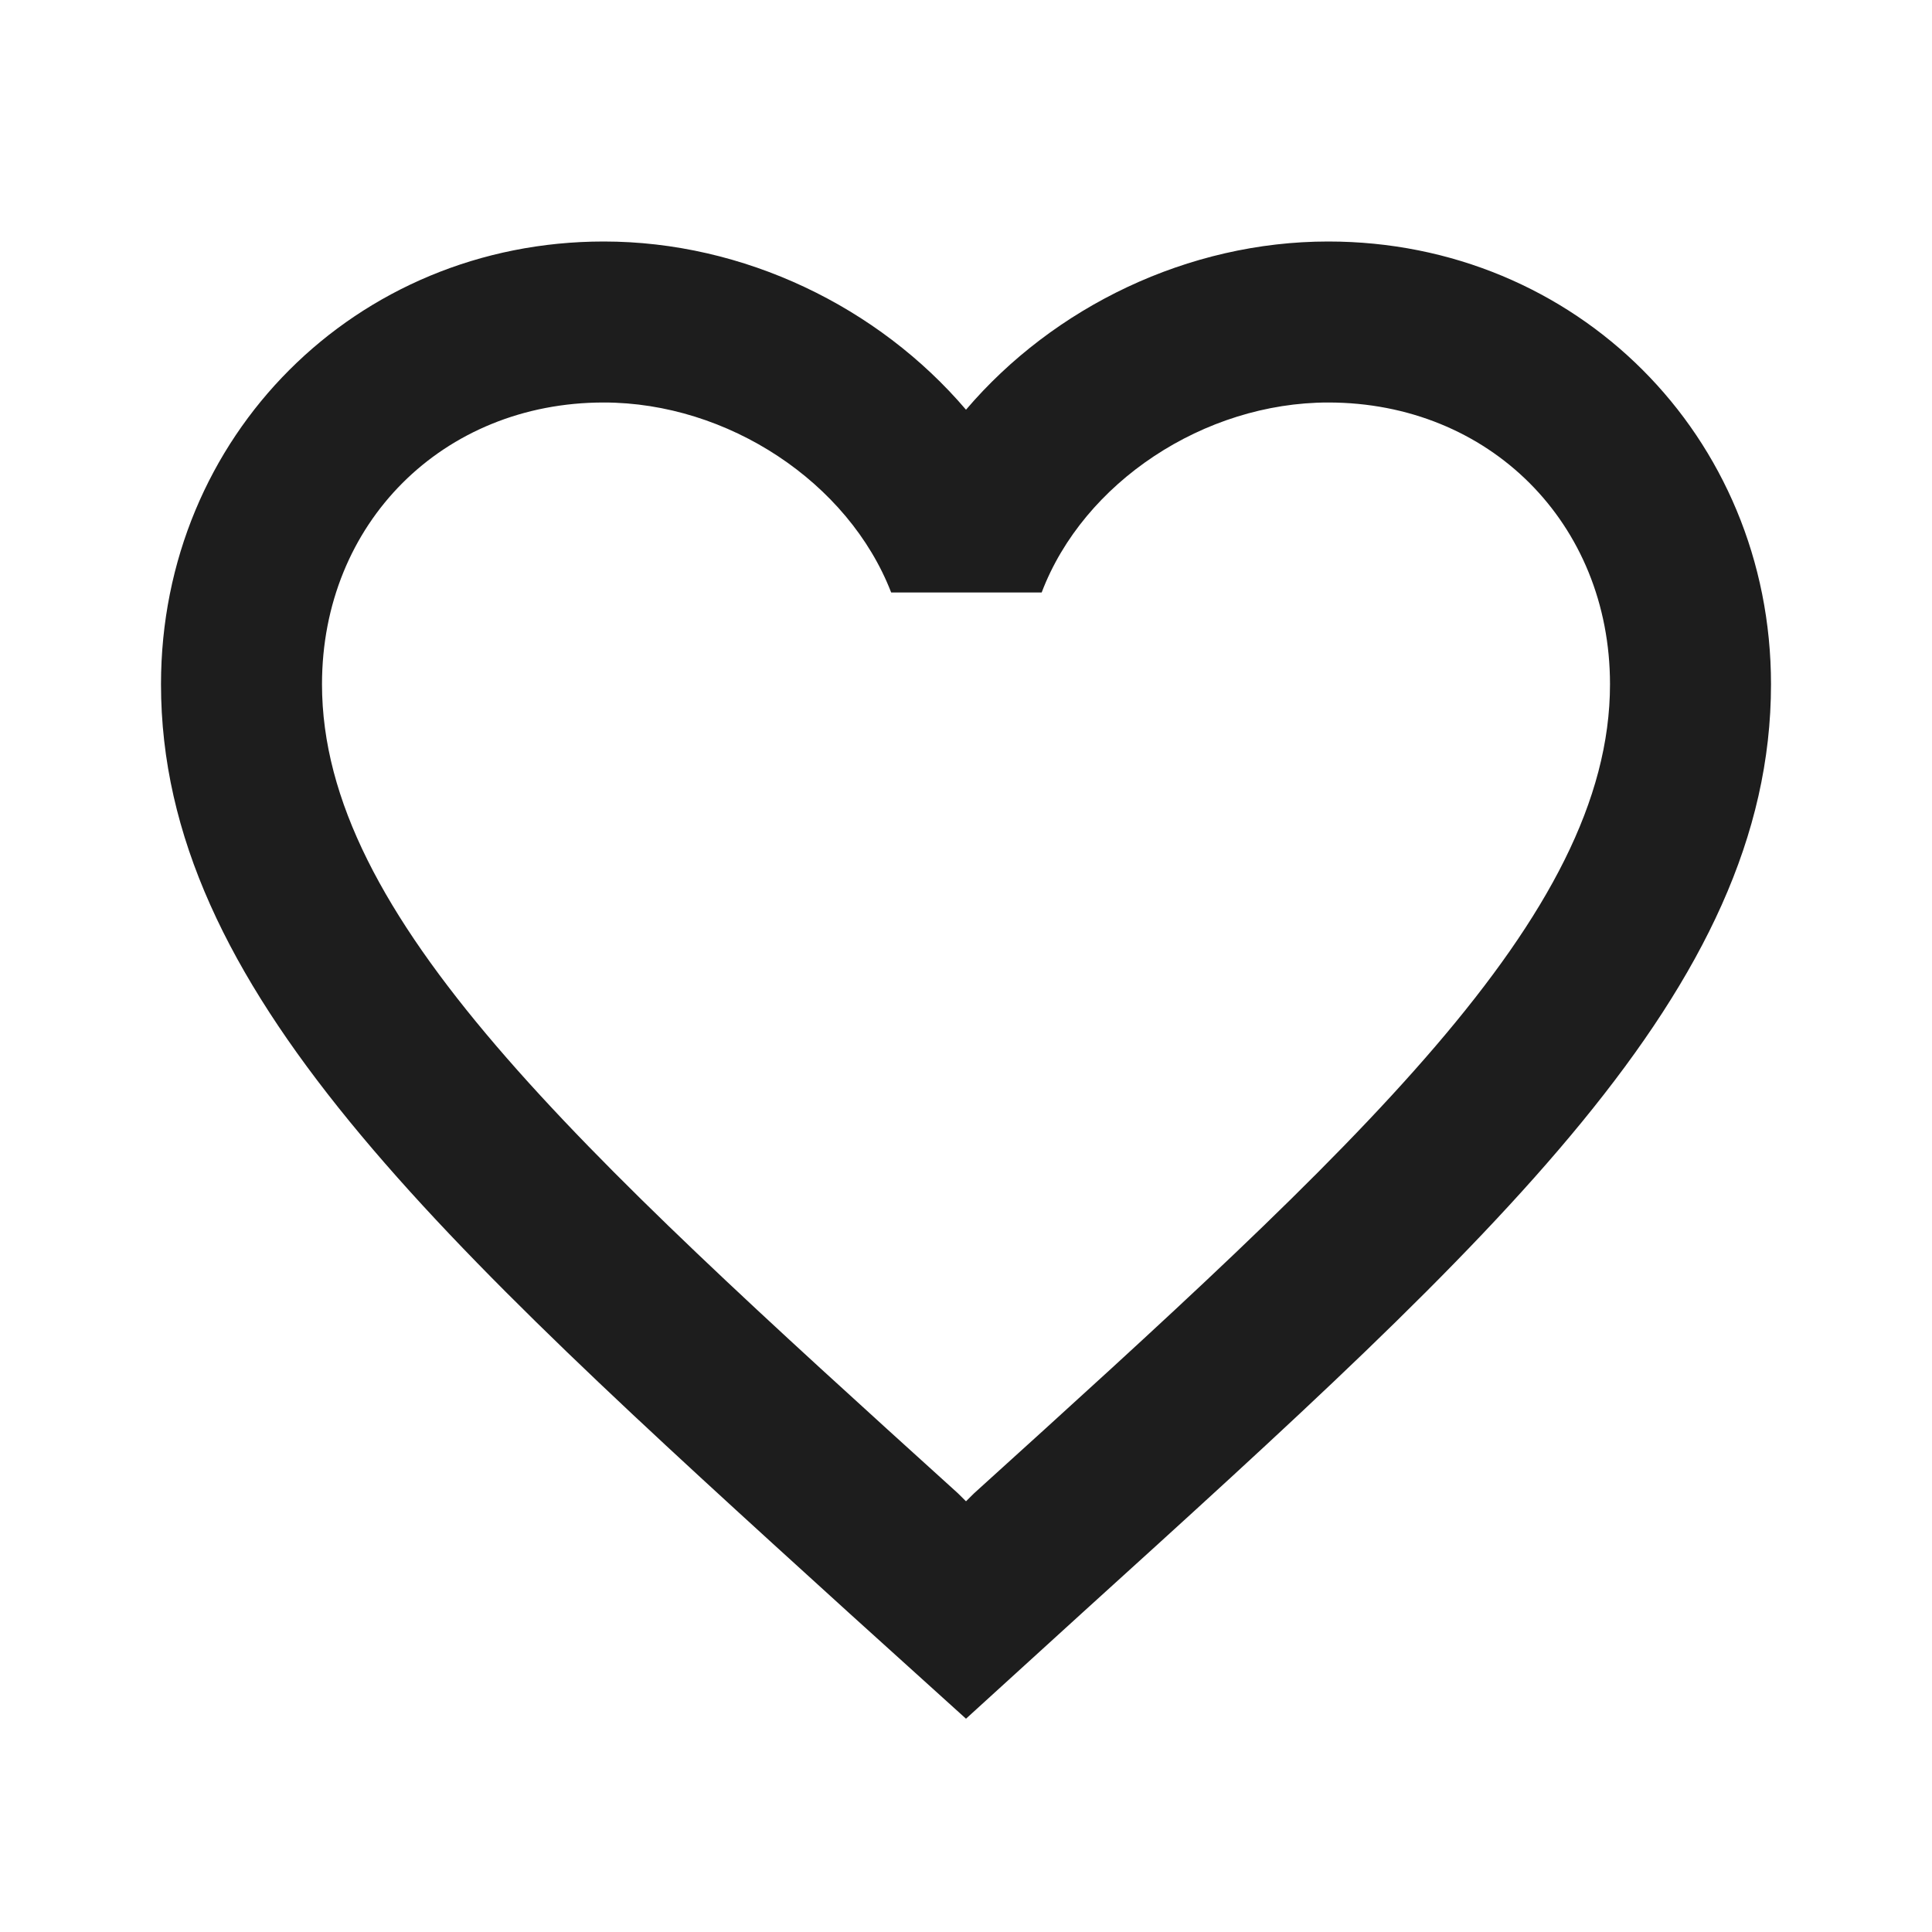 <?xml version="1.0" encoding="UTF-8"?>
<svg xmlns="http://www.w3.org/2000/svg" width="30" height="30" viewBox="0 0 30 30" fill="none">
  <path fill-rule="evenodd" clip-rule="evenodd" d="M20.625 3.75C18.45 3.75 16.363 4.763 15 6.362C13.637 4.763 11.55 3.75 9.375 3.75C5.525 3.75 2.5 6.775 2.5 10.625C2.5 15.35 6.75 19.2 13.188 25.05L15 26.688L16.812 25.038C23.25 19.2 27.5 15.35 27.5 10.625C27.5 6.775 24.475 3.75 20.625 3.75ZM15.125 23.188L15 23.312L14.875 23.188C8.925 17.8 5 14.238 5 10.625C5 8.125 6.875 6.25 9.375 6.25C11.3 6.25 13.175 7.487 13.838 9.2H16.175C16.825 7.487 18.7 6.25 20.625 6.25C23.125 6.25 25 8.125 25 10.625C25 14.238 21.075 17.8 15.125 23.188Z" fill="#1D1D1D"></path>
</svg>

